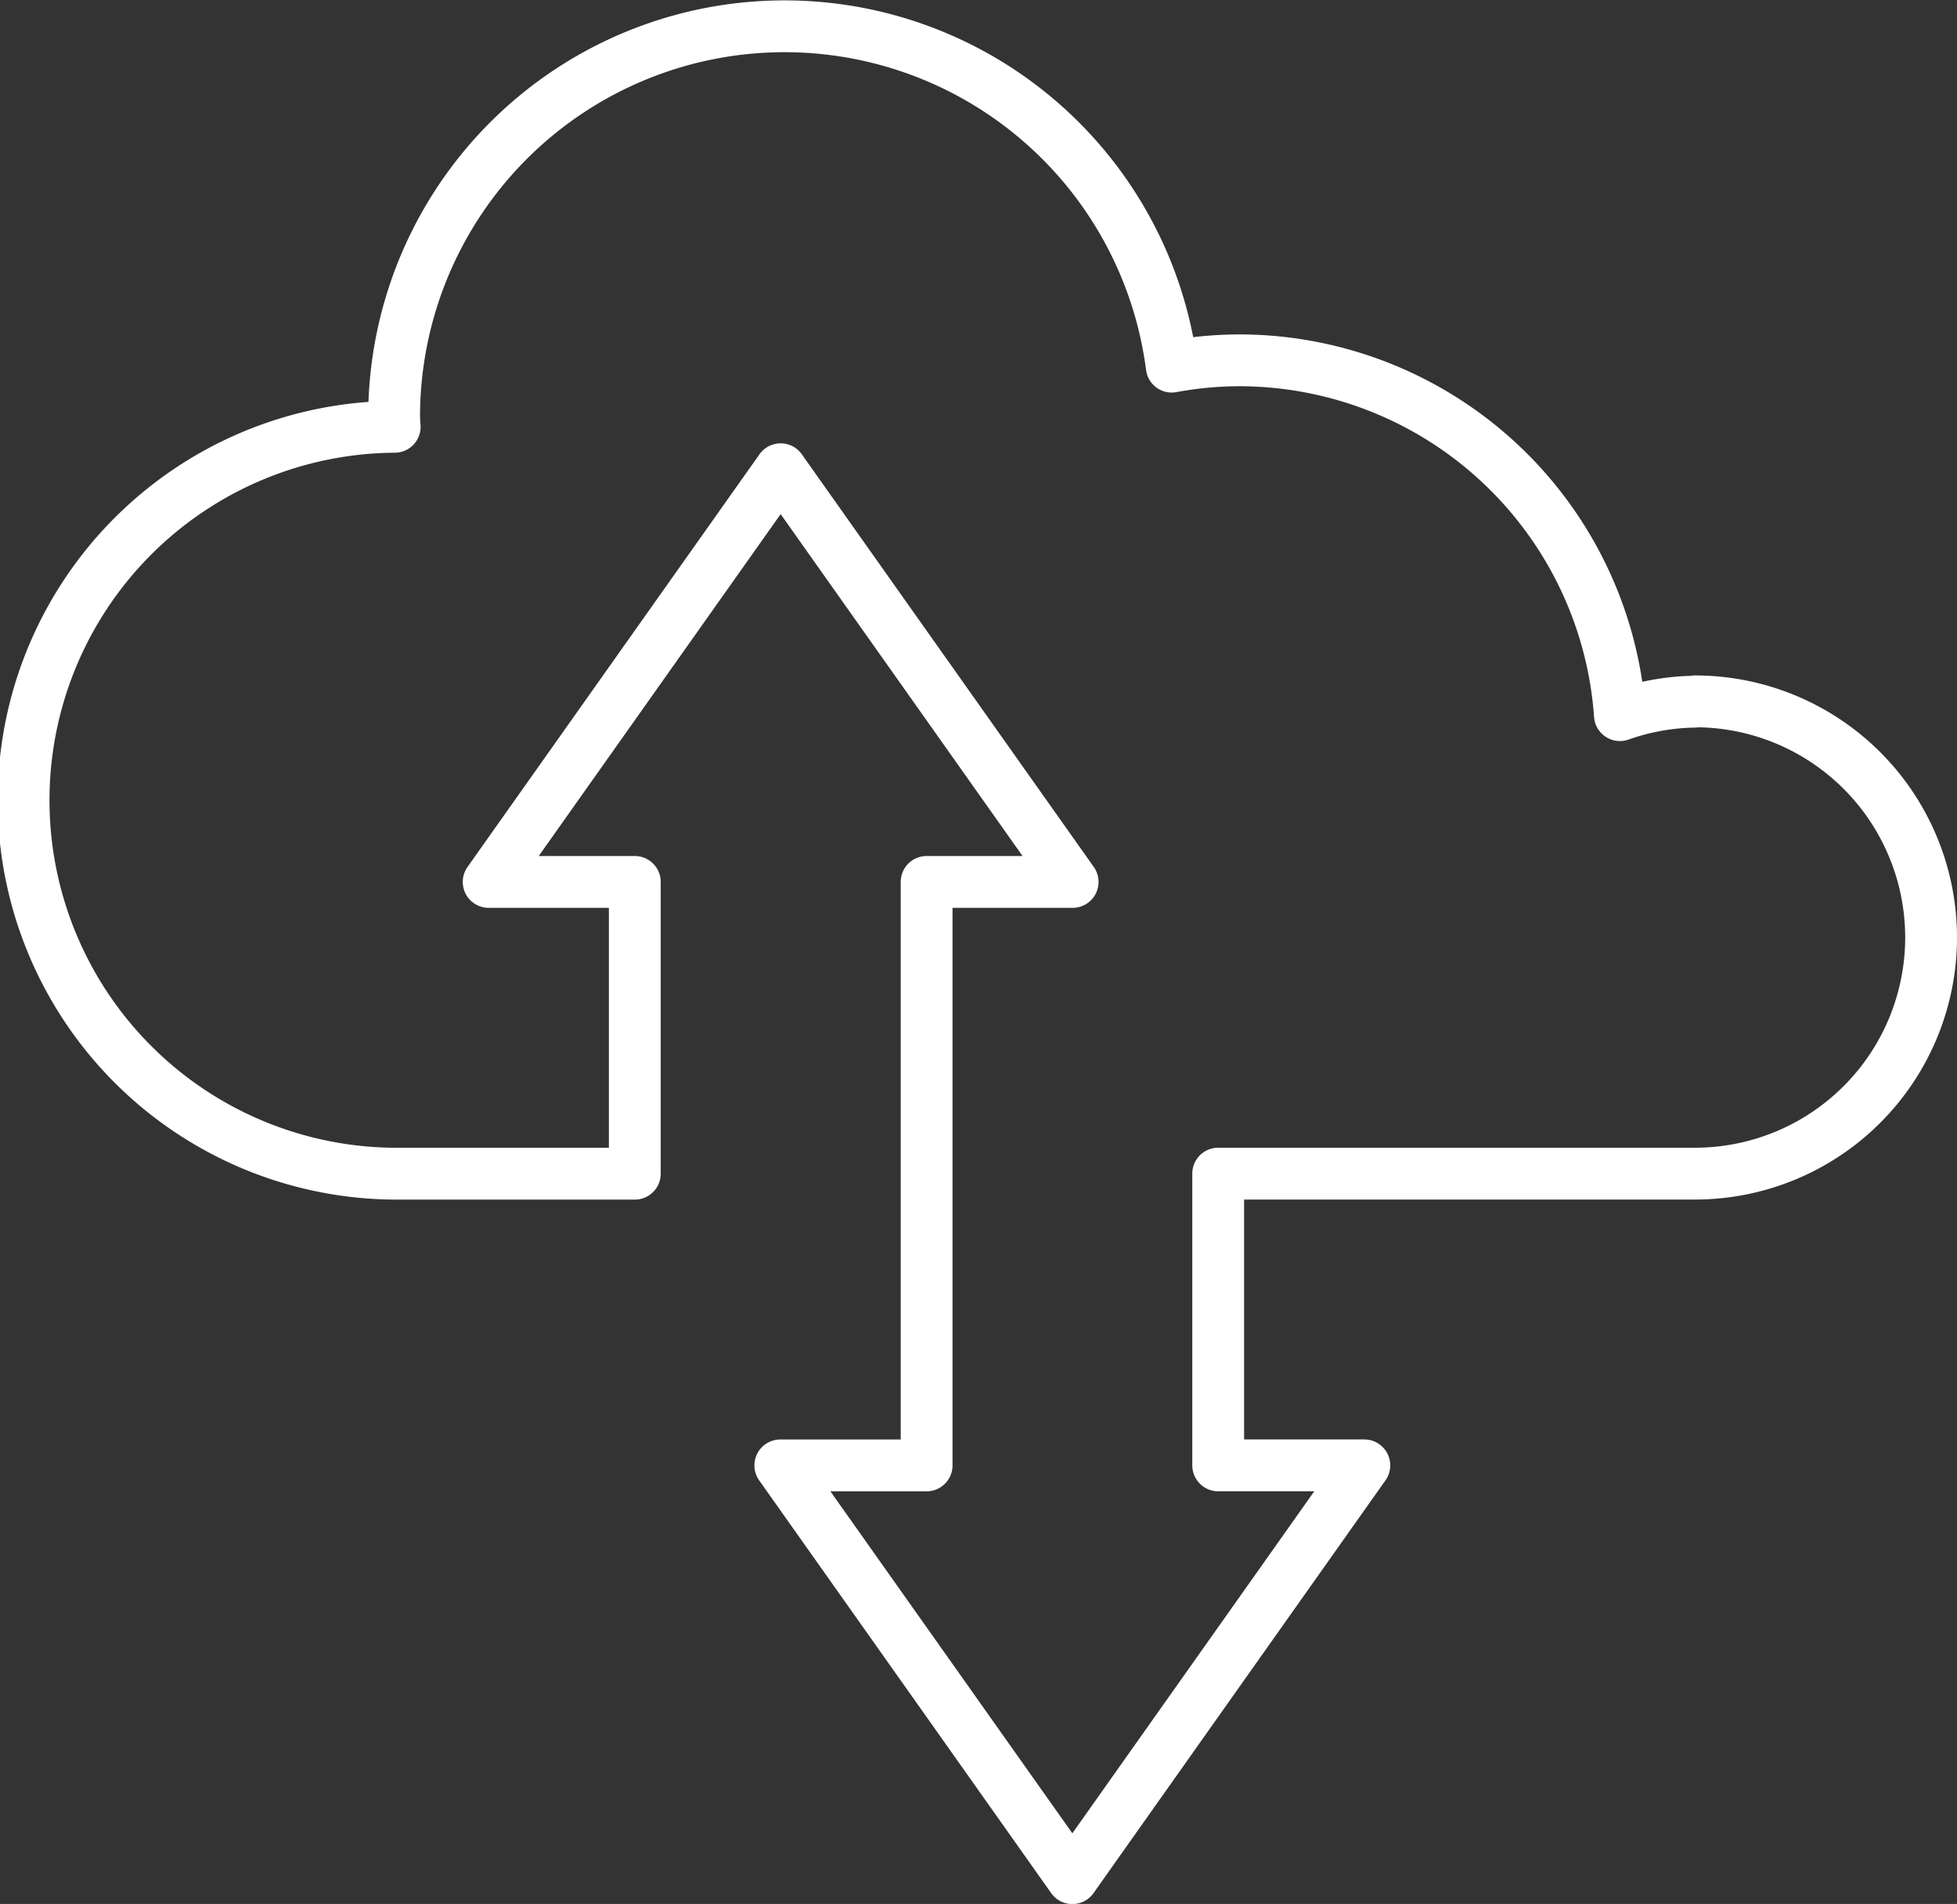 <svg xmlns="http://www.w3.org/2000/svg" width="64.204" height="62.456" viewBox="0 0 64.204 62.456"><rect x="0" y="0" width="64.204" height="62.456" fill="#333333" stroke="none"/><path id="application-migration" d="M55.608,23.007a7.667,7.667,0,0,0-2.463.442A12.527,12.527,0,0,0,40.661,11.81a12.246,12.246,0,0,0-2.219.207A12.809,12.809,0,0,0,12.93,13.653c0,.113.009.226.019.338a12.249,12.249,0,0,0,.15,24.5h7.727V28.92H16.032l9.579-13.537L35.19,28.92H30.4v19.14H25.6L35.181,61.6,44.76,48.059H39.966v-9.57H55.608a7.746,7.746,0,1,0,0-15.492Z" transform="translate(0 0.01)" fill="none" stroke="#fff" stroke-linecap="round" stroke-linejoin="round" stroke-width="1.7"></path></svg>